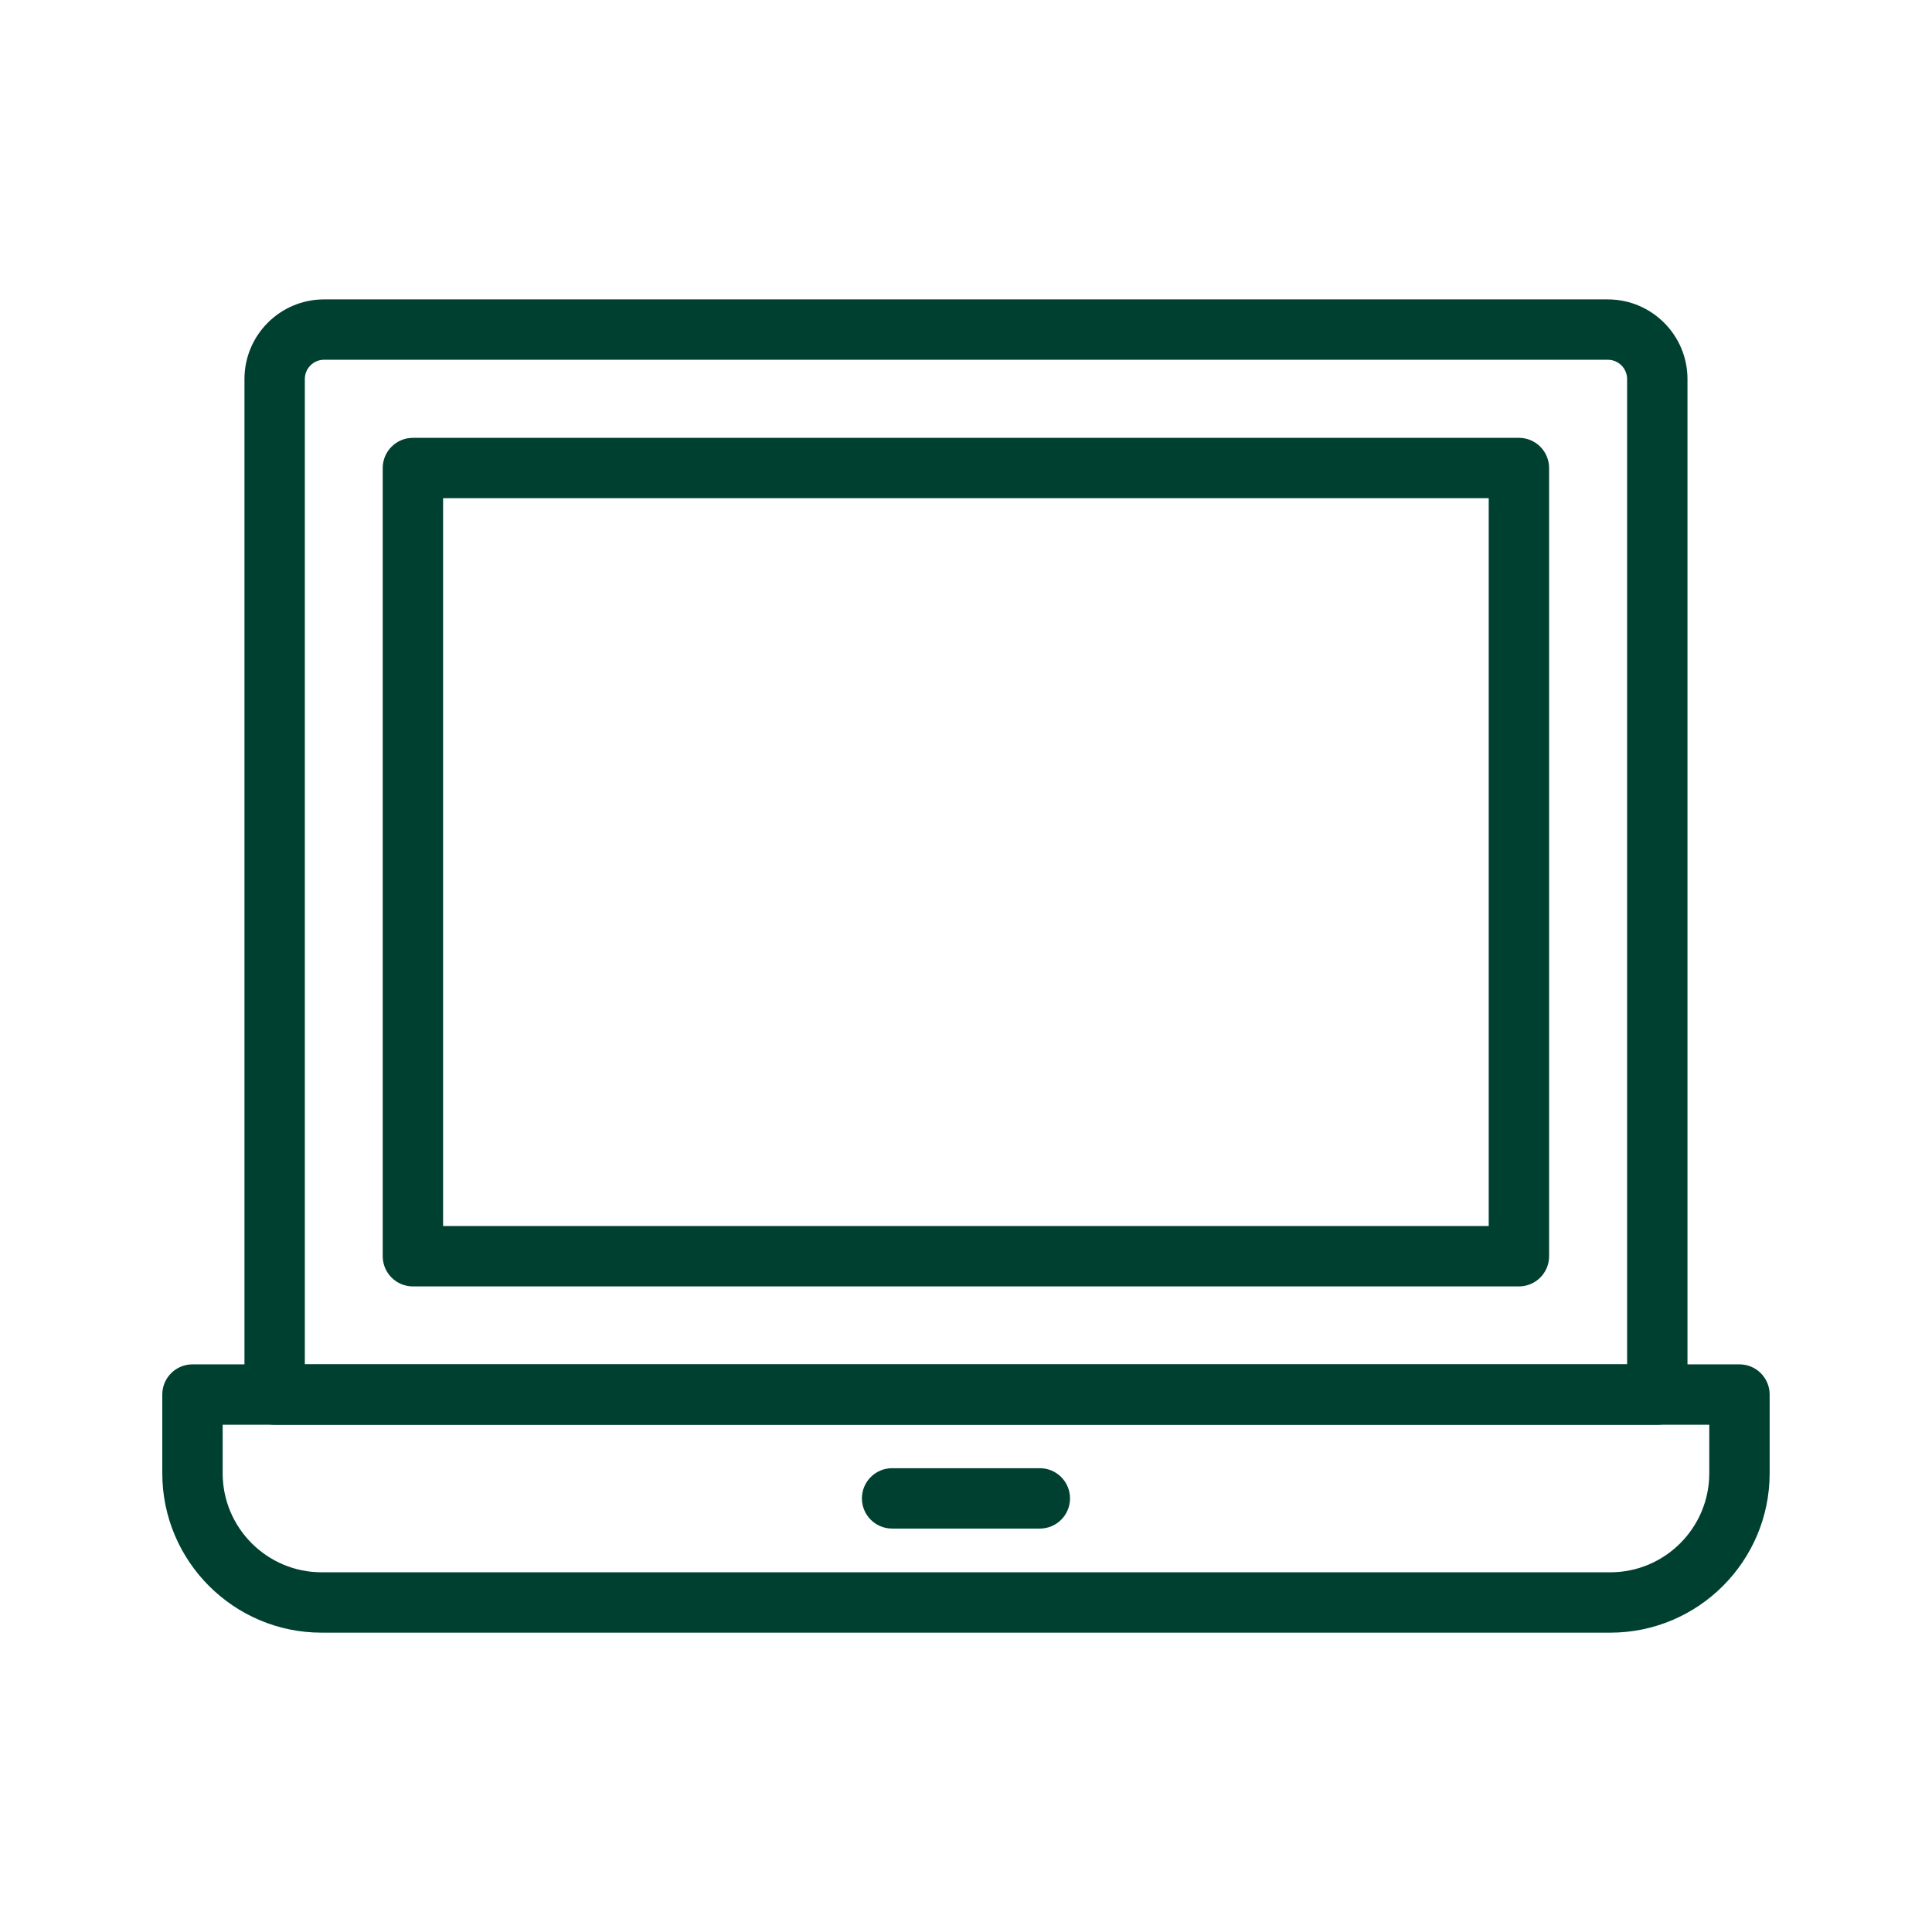 <svg width="32" height="32" viewBox="0 0 32 32" fill="none" xmlns="http://www.w3.org/2000/svg">
<path d="M26.672 27.042H5.327C3.871 27.042 2.688 25.858 2.688 24.402V23.098C2.688 22.822 2.912 22.598 3.188 22.598H28.811C29.087 22.598 29.311 22.822 29.311 23.098V24.402C29.311 25.858 28.128 27.042 26.672 27.042ZM3.688 23.598V24.402C3.688 25.306 4.423 26.042 5.327 26.042H26.672C27.576 26.042 28.311 25.306 28.311 24.402V23.598H3.688Z" fill="#004031"/>
<path d="M27.45 23.598H4.549C4.273 23.598 4.049 23.374 4.049 23.098V6.278C4.049 5.551 4.639 4.959 5.366 4.959H26.631C27.358 4.959 27.95 5.551 27.95 6.278V23.098C27.95 23.374 27.726 23.598 27.45 23.598ZM5.049 22.598H26.95V6.278C26.95 6.102 26.807 5.959 26.631 5.959H5.366C5.191 5.959 5.049 6.102 5.049 6.278V22.598Z" fill="#004031"/>
<path d="M25.158 21.307H6.839C6.563 21.307 6.339 21.083 6.339 20.807V7.752C6.339 7.476 6.563 7.252 6.839 7.252H25.158C25.434 7.252 25.658 7.476 25.658 7.752V20.807C25.658 21.083 25.434 21.307 25.158 21.307ZM7.339 20.307H24.658V8.252H7.339V20.307Z" fill="#004031"/>
<path d="M17.223 25.318H14.776C14.5 25.318 14.276 25.094 14.276 24.818C14.276 24.542 14.5 24.318 14.776 24.318H17.223C17.499 24.318 17.723 24.542 17.723 24.818C17.723 25.094 17.499 25.318 17.223 25.318Z" fill="#004031"/>
</svg>
